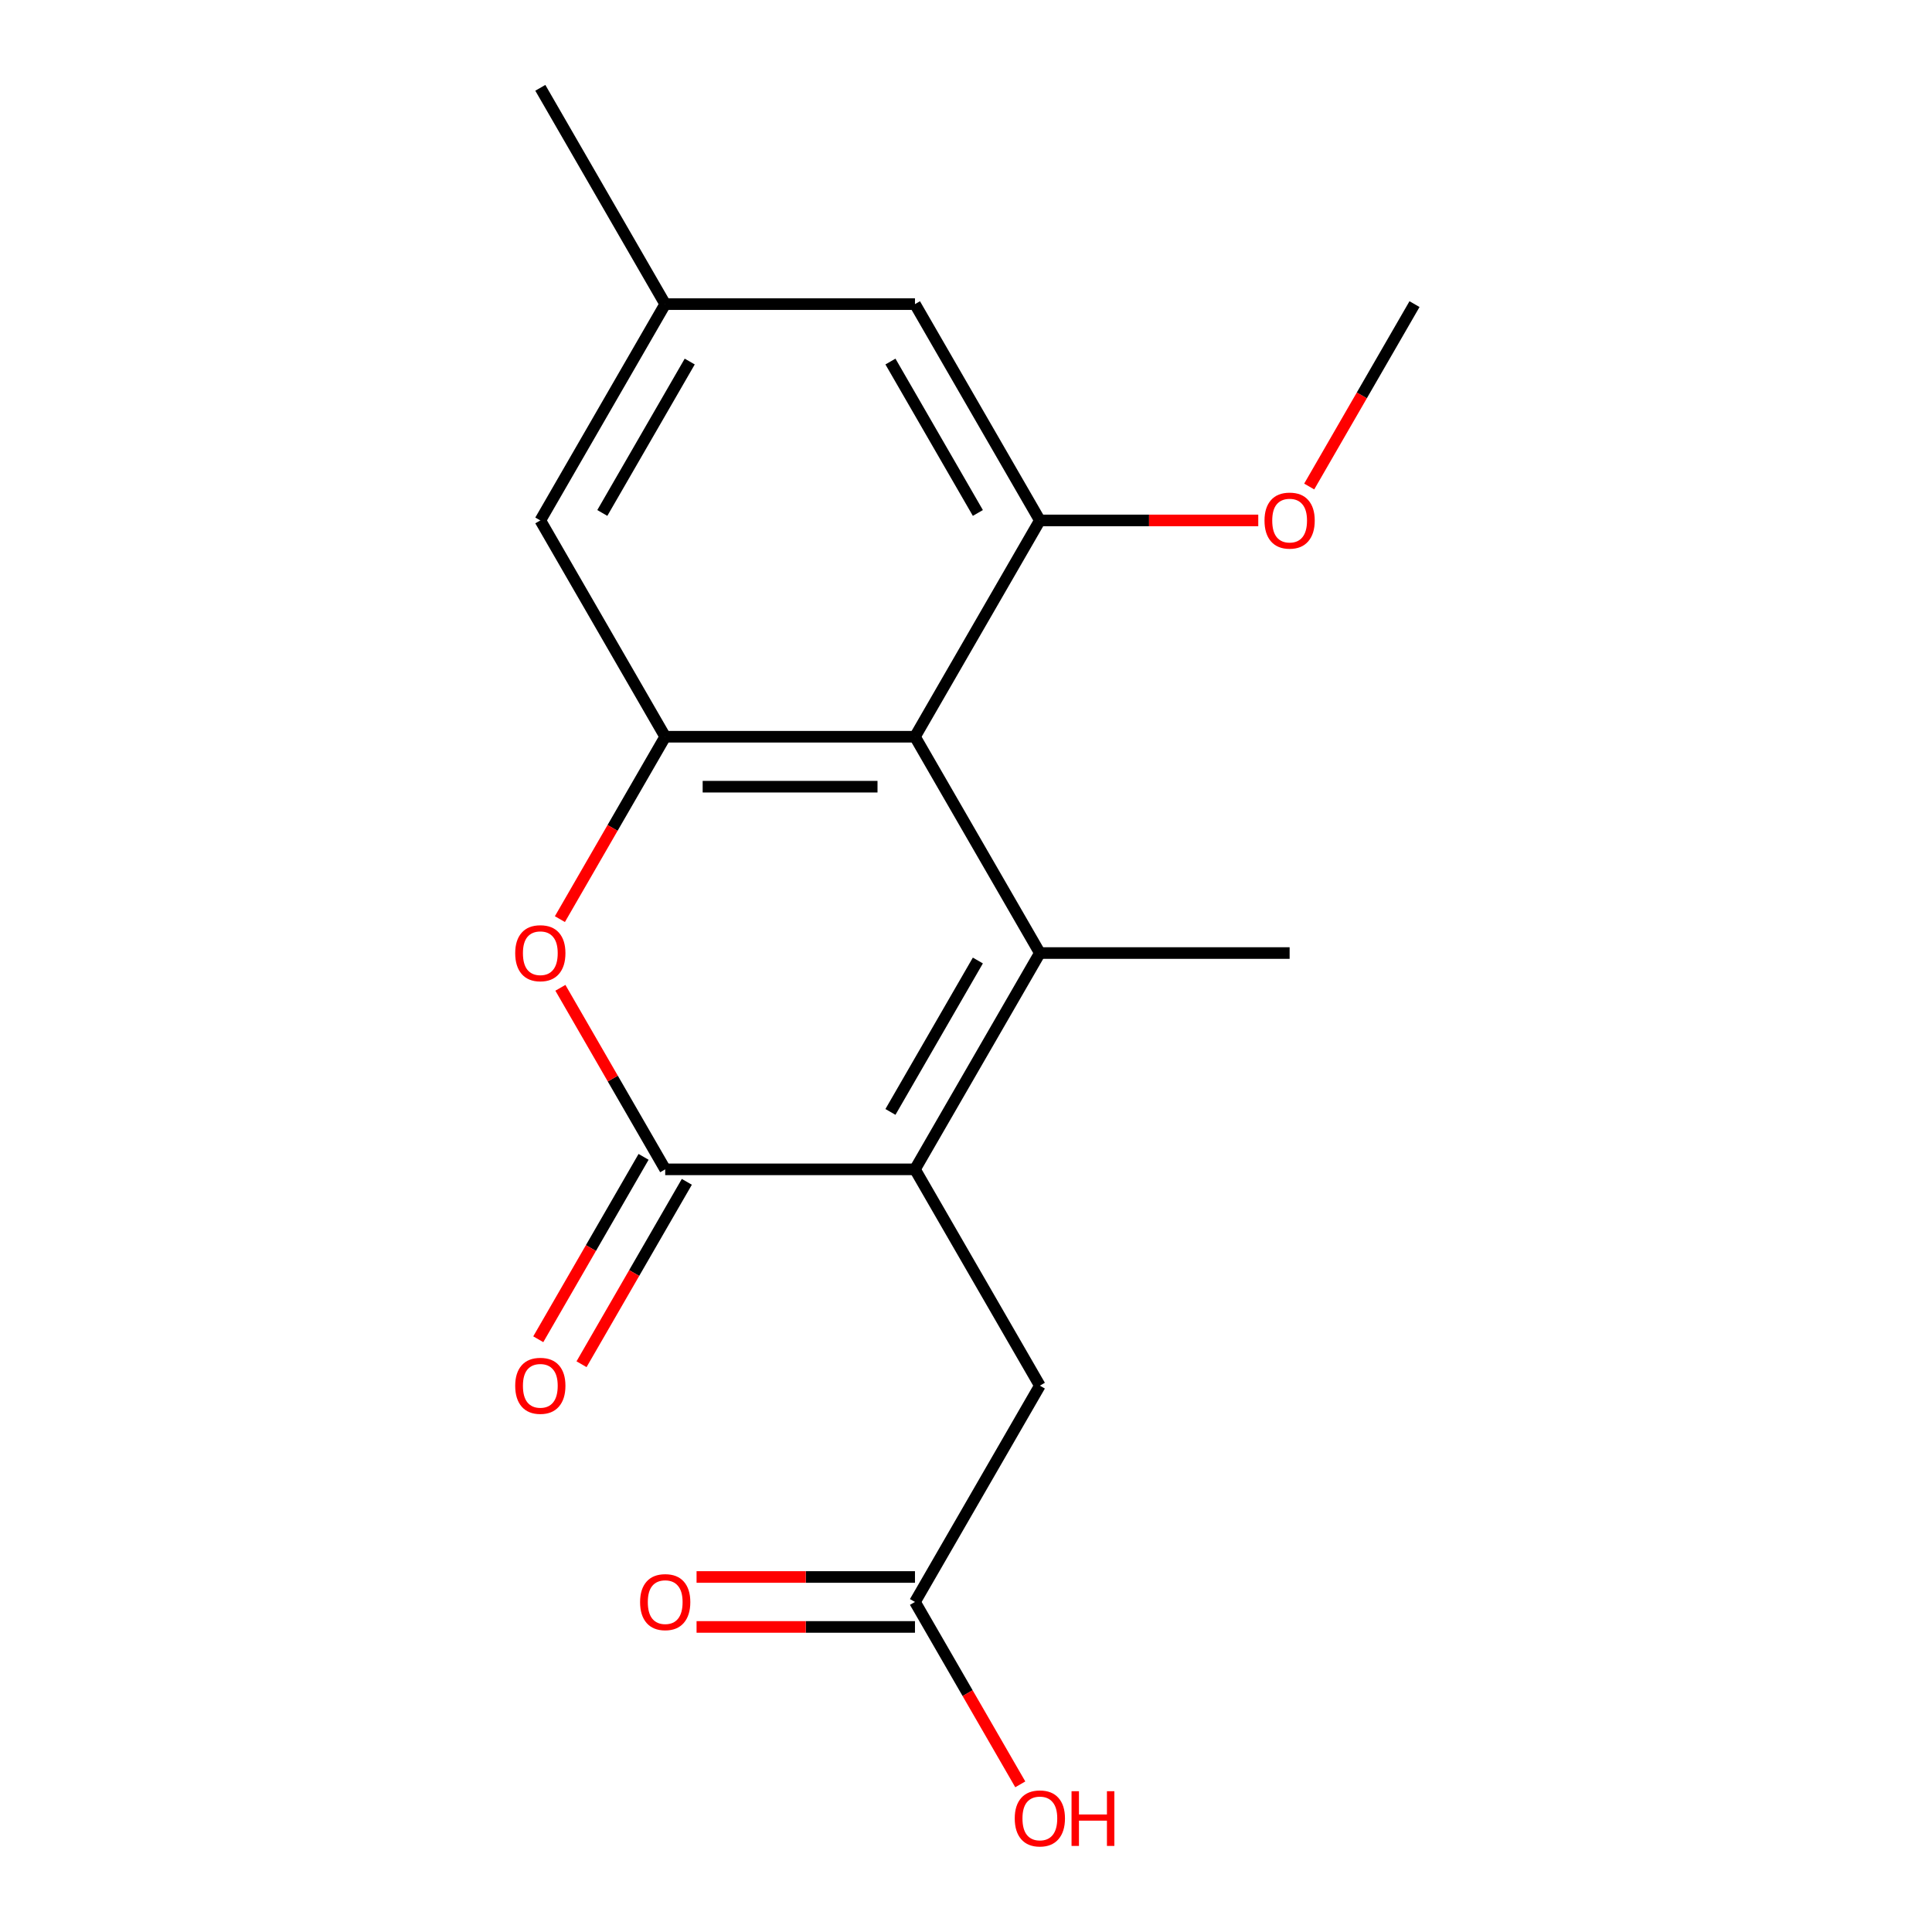 <?xml version='1.0' encoding='iso-8859-1'?>
<svg version='1.1' baseProfile='full'
              xmlns='http://www.w3.org/2000/svg'
                      xmlns:rdkit='http://www.rdkit.org/xml'
                      xmlns:xlink='http://www.w3.org/1999/xlink'
                  xml:space='preserve'
width='1000px' height='1000px' viewBox='0 0 1000 1000'>
<!-- END OF HEADER -->
<rect style='opacity:1.0;fill:#FFFFFF;stroke:none' width='1000' height='1000' x='0' y='0'> </rect>
<path class='bond-0' d='M 538.228,493.292 L 473.588,605.252' style='fill:none;fill-rule:evenodd;stroke:#000000;stroke-width:6px;stroke-linecap:butt;stroke-linejoin:miter;stroke-opacity:1' />
<path class='bond-0' d='M 506.14,497.158 L 460.892,575.53' style='fill:none;fill-rule:evenodd;stroke:#000000;stroke-width:6px;stroke-linecap:butt;stroke-linejoin:miter;stroke-opacity:1' />
<path class='bond-1' d='M 538.228,493.292 L 473.588,381.333' style='fill:none;fill-rule:evenodd;stroke:#000000;stroke-width:6px;stroke-linecap:butt;stroke-linejoin:miter;stroke-opacity:1' />
<path class='bond-14' d='M 538.228,493.292 L 667.507,493.292' style='fill:none;fill-rule:evenodd;stroke:#000000;stroke-width:6px;stroke-linecap:butt;stroke-linejoin:miter;stroke-opacity:1' />
<path class='bond-2' d='M 473.588,605.252 L 344.308,605.252' style='fill:none;fill-rule:evenodd;stroke:#000000;stroke-width:6px;stroke-linecap:butt;stroke-linejoin:miter;stroke-opacity:1' />
<path class='bond-6' d='M 473.588,605.252 L 538.228,717.211' style='fill:none;fill-rule:evenodd;stroke:#000000;stroke-width:6px;stroke-linecap:butt;stroke-linejoin:miter;stroke-opacity:1' />
<path class='bond-3' d='M 473.588,381.333 L 344.308,381.333' style='fill:none;fill-rule:evenodd;stroke:#000000;stroke-width:6px;stroke-linecap:butt;stroke-linejoin:miter;stroke-opacity:1' />
<path class='bond-3' d='M 454.196,407.189 L 363.7,407.189' style='fill:none;fill-rule:evenodd;stroke:#000000;stroke-width:6px;stroke-linecap:butt;stroke-linejoin:miter;stroke-opacity:1' />
<path class='bond-5' d='M 473.588,381.333 L 538.228,269.373' style='fill:none;fill-rule:evenodd;stroke:#000000;stroke-width:6px;stroke-linecap:butt;stroke-linejoin:miter;stroke-opacity:1' />
<path class='bond-10' d='M 333.112,598.788 L 305.859,645.992' style='fill:none;fill-rule:evenodd;stroke:#000000;stroke-width:6px;stroke-linecap:butt;stroke-linejoin:miter;stroke-opacity:1' />
<path class='bond-10' d='M 305.859,645.992 L 278.606,693.195' style='fill:none;fill-rule:evenodd;stroke:#FF0000;stroke-width:6px;stroke-linecap:butt;stroke-linejoin:miter;stroke-opacity:1' />
<path class='bond-10' d='M 355.504,611.716 L 328.251,658.92' style='fill:none;fill-rule:evenodd;stroke:#000000;stroke-width:6px;stroke-linecap:butt;stroke-linejoin:miter;stroke-opacity:1' />
<path class='bond-10' d='M 328.251,658.92 L 300.998,706.123' style='fill:none;fill-rule:evenodd;stroke:#FF0000;stroke-width:6px;stroke-linecap:butt;stroke-linejoin:miter;stroke-opacity:1' />
<path class='bond-18' d='M 344.308,605.252 L 317.182,558.268' style='fill:none;fill-rule:evenodd;stroke:#000000;stroke-width:6px;stroke-linecap:butt;stroke-linejoin:miter;stroke-opacity:1' />
<path class='bond-18' d='M 317.182,558.268 L 290.056,511.284' style='fill:none;fill-rule:evenodd;stroke:#FF0000;stroke-width:6px;stroke-linecap:butt;stroke-linejoin:miter;stroke-opacity:1' />
<path class='bond-4' d='M 344.308,381.333 L 317.055,428.537' style='fill:none;fill-rule:evenodd;stroke:#000000;stroke-width:6px;stroke-linecap:butt;stroke-linejoin:miter;stroke-opacity:1' />
<path class='bond-4' d='M 317.055,428.537 L 289.802,475.74' style='fill:none;fill-rule:evenodd;stroke:#FF0000;stroke-width:6px;stroke-linecap:butt;stroke-linejoin:miter;stroke-opacity:1' />
<path class='bond-8' d='M 344.308,381.333 L 279.668,269.373' style='fill:none;fill-rule:evenodd;stroke:#000000;stroke-width:6px;stroke-linecap:butt;stroke-linejoin:miter;stroke-opacity:1' />
<path class='bond-9' d='M 538.228,269.373 L 473.588,157.414' style='fill:none;fill-rule:evenodd;stroke:#000000;stroke-width:6px;stroke-linecap:butt;stroke-linejoin:miter;stroke-opacity:1' />
<path class='bond-9' d='M 506.14,265.507 L 460.892,187.136' style='fill:none;fill-rule:evenodd;stroke:#000000;stroke-width:6px;stroke-linecap:butt;stroke-linejoin:miter;stroke-opacity:1' />
<path class='bond-13' d='M 538.228,269.373 L 594.752,269.373' style='fill:none;fill-rule:evenodd;stroke:#000000;stroke-width:6px;stroke-linecap:butt;stroke-linejoin:miter;stroke-opacity:1' />
<path class='bond-13' d='M 594.752,269.373 L 651.275,269.373' style='fill:none;fill-rule:evenodd;stroke:#FF0000;stroke-width:6px;stroke-linecap:butt;stroke-linejoin:miter;stroke-opacity:1' />
<path class='bond-7' d='M 538.228,717.211 L 473.588,829.171' style='fill:none;fill-rule:evenodd;stroke:#000000;stroke-width:6px;stroke-linecap:butt;stroke-linejoin:miter;stroke-opacity:1' />
<path class='bond-12' d='M 473.588,816.243 L 417.064,816.243' style='fill:none;fill-rule:evenodd;stroke:#000000;stroke-width:6px;stroke-linecap:butt;stroke-linejoin:miter;stroke-opacity:1' />
<path class='bond-12' d='M 417.064,816.243 L 360.54,816.243' style='fill:none;fill-rule:evenodd;stroke:#FF0000;stroke-width:6px;stroke-linecap:butt;stroke-linejoin:miter;stroke-opacity:1' />
<path class='bond-12' d='M 473.588,842.099 L 417.064,842.099' style='fill:none;fill-rule:evenodd;stroke:#000000;stroke-width:6px;stroke-linecap:butt;stroke-linejoin:miter;stroke-opacity:1' />
<path class='bond-12' d='M 417.064,842.099 L 360.54,842.099' style='fill:none;fill-rule:evenodd;stroke:#FF0000;stroke-width:6px;stroke-linecap:butt;stroke-linejoin:miter;stroke-opacity:1' />
<path class='bond-15' d='M 473.588,829.171 L 500.841,876.374' style='fill:none;fill-rule:evenodd;stroke:#000000;stroke-width:6px;stroke-linecap:butt;stroke-linejoin:miter;stroke-opacity:1' />
<path class='bond-15' d='M 500.841,876.374 L 528.094,923.578' style='fill:none;fill-rule:evenodd;stroke:#FF0000;stroke-width:6px;stroke-linecap:butt;stroke-linejoin:miter;stroke-opacity:1' />
<path class='bond-19' d='M 279.668,269.373 L 344.308,157.414' style='fill:none;fill-rule:evenodd;stroke:#000000;stroke-width:6px;stroke-linecap:butt;stroke-linejoin:miter;stroke-opacity:1' />
<path class='bond-19' d='M 311.756,265.507 L 357.004,187.136' style='fill:none;fill-rule:evenodd;stroke:#000000;stroke-width:6px;stroke-linecap:butt;stroke-linejoin:miter;stroke-opacity:1' />
<path class='bond-11' d='M 473.588,157.414 L 344.308,157.414' style='fill:none;fill-rule:evenodd;stroke:#000000;stroke-width:6px;stroke-linecap:butt;stroke-linejoin:miter;stroke-opacity:1' />
<path class='bond-16' d='M 344.308,157.414 L 279.668,45.455' style='fill:none;fill-rule:evenodd;stroke:#000000;stroke-width:6px;stroke-linecap:butt;stroke-linejoin:miter;stroke-opacity:1' />
<path class='bond-17' d='M 677.641,251.821 L 704.894,204.618' style='fill:none;fill-rule:evenodd;stroke:#FF0000;stroke-width:6px;stroke-linecap:butt;stroke-linejoin:miter;stroke-opacity:1' />
<path class='bond-17' d='M 704.894,204.618 L 732.147,157.414' style='fill:none;fill-rule:evenodd;stroke:#000000;stroke-width:6px;stroke-linecap:butt;stroke-linejoin:miter;stroke-opacity:1' />
<path  class='atom-5' d='M 266.668 493.372
Q 266.668 486.572, 270.028 482.772
Q 273.388 478.972, 279.668 478.972
Q 285.948 478.972, 289.308 482.772
Q 292.668 486.572, 292.668 493.372
Q 292.668 500.252, 289.268 504.172
Q 285.868 508.052, 279.668 508.052
Q 273.428 508.052, 270.028 504.172
Q 266.668 500.292, 266.668 493.372
M 279.668 504.852
Q 283.988 504.852, 286.308 501.972
Q 288.668 499.052, 288.668 493.372
Q 288.668 487.812, 286.308 485.012
Q 283.988 482.172, 279.668 482.172
Q 275.348 482.172, 272.988 484.972
Q 270.668 487.772, 270.668 493.372
Q 270.668 499.092, 272.988 501.972
Q 275.348 504.852, 279.668 504.852
' fill='#FF0000'/>
<path  class='atom-11' d='M 266.668 717.291
Q 266.668 710.491, 270.028 706.691
Q 273.388 702.891, 279.668 702.891
Q 285.948 702.891, 289.308 706.691
Q 292.668 710.491, 292.668 717.291
Q 292.668 724.171, 289.268 728.091
Q 285.868 731.971, 279.668 731.971
Q 273.428 731.971, 270.028 728.091
Q 266.668 724.211, 266.668 717.291
M 279.668 728.771
Q 283.988 728.771, 286.308 725.891
Q 288.668 722.971, 288.668 717.291
Q 288.668 711.731, 286.308 708.931
Q 283.988 706.091, 279.668 706.091
Q 275.348 706.091, 272.988 708.891
Q 270.668 711.691, 270.668 717.291
Q 270.668 723.011, 272.988 725.891
Q 275.348 728.771, 279.668 728.771
' fill='#FF0000'/>
<path  class='atom-13' d='M 331.308 829.251
Q 331.308 822.451, 334.668 818.651
Q 338.028 814.851, 344.308 814.851
Q 350.588 814.851, 353.948 818.651
Q 357.308 822.451, 357.308 829.251
Q 357.308 836.131, 353.908 840.051
Q 350.508 843.931, 344.308 843.931
Q 338.068 843.931, 334.668 840.051
Q 331.308 836.171, 331.308 829.251
M 344.308 840.731
Q 348.628 840.731, 350.948 837.851
Q 353.308 834.931, 353.308 829.251
Q 353.308 823.691, 350.948 820.891
Q 348.628 818.051, 344.308 818.051
Q 339.988 818.051, 337.628 820.851
Q 335.308 823.651, 335.308 829.251
Q 335.308 834.971, 337.628 837.851
Q 339.988 840.731, 344.308 840.731
' fill='#FF0000'/>
<path  class='atom-14' d='M 654.507 269.453
Q 654.507 262.653, 657.867 258.853
Q 661.227 255.053, 667.507 255.053
Q 673.787 255.053, 677.147 258.853
Q 680.507 262.653, 680.507 269.453
Q 680.507 276.333, 677.107 280.253
Q 673.707 284.133, 667.507 284.133
Q 661.267 284.133, 657.867 280.253
Q 654.507 276.373, 654.507 269.453
M 667.507 280.933
Q 671.827 280.933, 674.147 278.053
Q 676.507 275.133, 676.507 269.453
Q 676.507 263.893, 674.147 261.093
Q 671.827 258.253, 667.507 258.253
Q 663.187 258.253, 660.827 261.053
Q 658.507 263.853, 658.507 269.453
Q 658.507 275.173, 660.827 278.053
Q 663.187 280.933, 667.507 280.933
' fill='#FF0000'/>
<path  class='atom-16' d='M 525.228 941.21
Q 525.228 934.41, 528.588 930.61
Q 531.948 926.81, 538.228 926.81
Q 544.508 926.81, 547.868 930.61
Q 551.228 934.41, 551.228 941.21
Q 551.228 948.09, 547.828 952.01
Q 544.428 955.89, 538.228 955.89
Q 531.988 955.89, 528.588 952.01
Q 525.228 948.13, 525.228 941.21
M 538.228 952.69
Q 542.548 952.69, 544.868 949.81
Q 547.228 946.89, 547.228 941.21
Q 547.228 935.65, 544.868 932.85
Q 542.548 930.01, 538.228 930.01
Q 533.908 930.01, 531.548 932.81
Q 529.228 935.61, 529.228 941.21
Q 529.228 946.93, 531.548 949.81
Q 533.908 952.69, 538.228 952.69
' fill='#FF0000'/>
<path  class='atom-16' d='M 554.628 927.13
L 558.468 927.13
L 558.468 939.17
L 572.948 939.17
L 572.948 927.13
L 576.788 927.13
L 576.788 955.45
L 572.948 955.45
L 572.948 942.37
L 558.468 942.37
L 558.468 955.45
L 554.628 955.45
L 554.628 927.13
' fill='#FF0000'/>
</svg>
